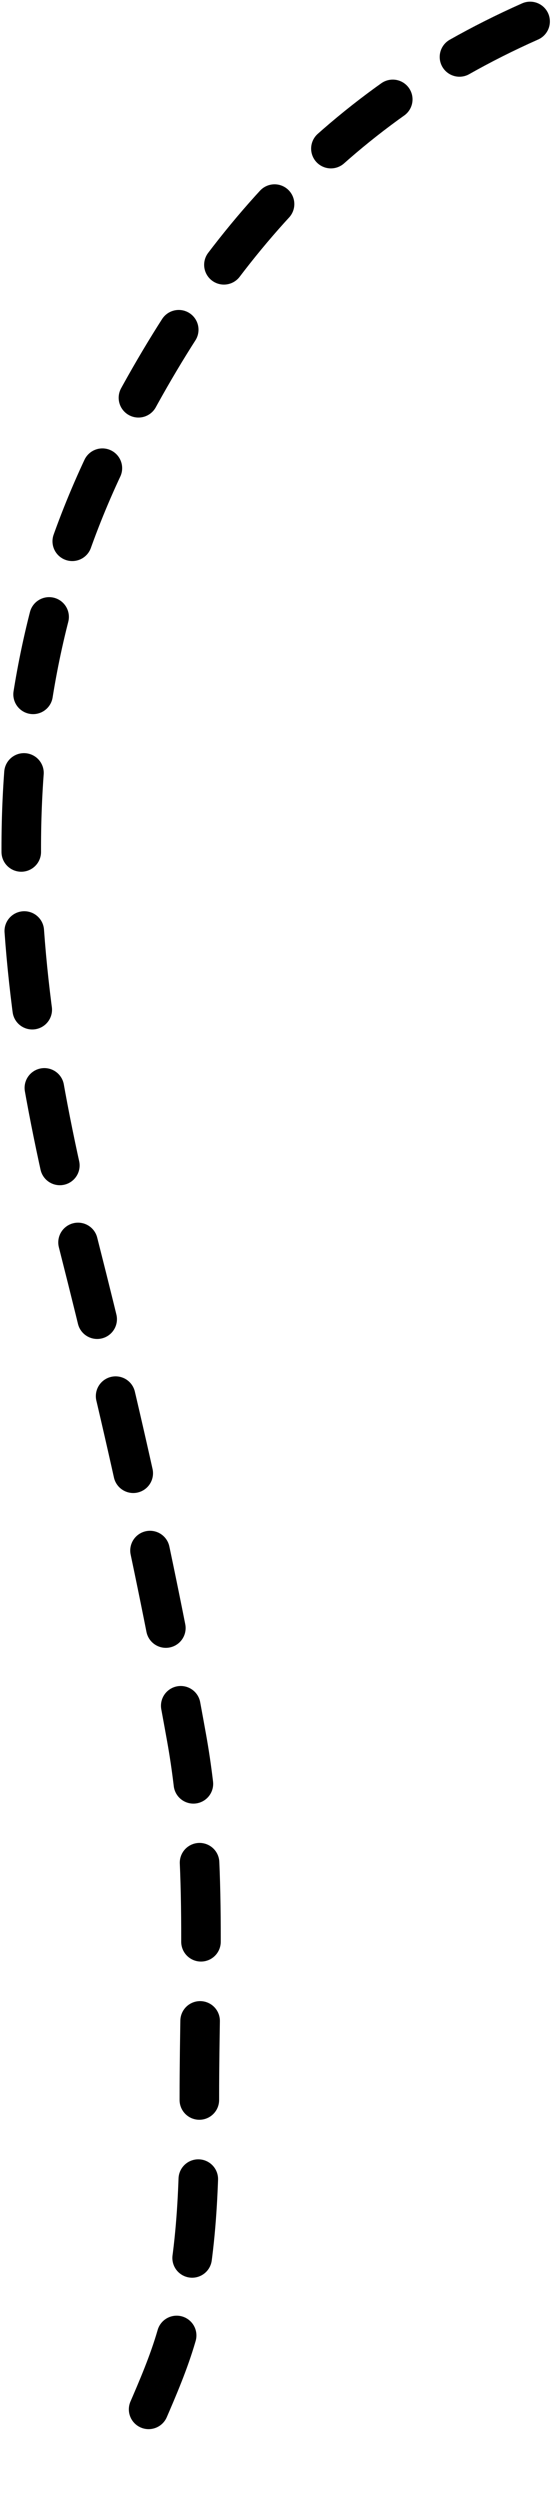 <?xml version="1.0" encoding="UTF-8"?> <svg xmlns="http://www.w3.org/2000/svg" width="209" height="948" viewBox="0 0 209 948" fill="none"> <path d="M201.077 8.131C125.507 41.718 79.225 96.501 42.59 169.772C-6.593 268.137 3.86 369.766 30.143 473.304C45.84 535.14 59.548 596.389 70.802 659.175C78.79 703.739 75.615 749.984 75.615 795.092C75.615 824.84 75.385 853.109 67.981 882.053C62.798 902.314 52.264 920.574 45.743 940.137" stroke="black" stroke-width="15" stroke-linecap="round" stroke-dasharray="30 30"></path> </svg> 